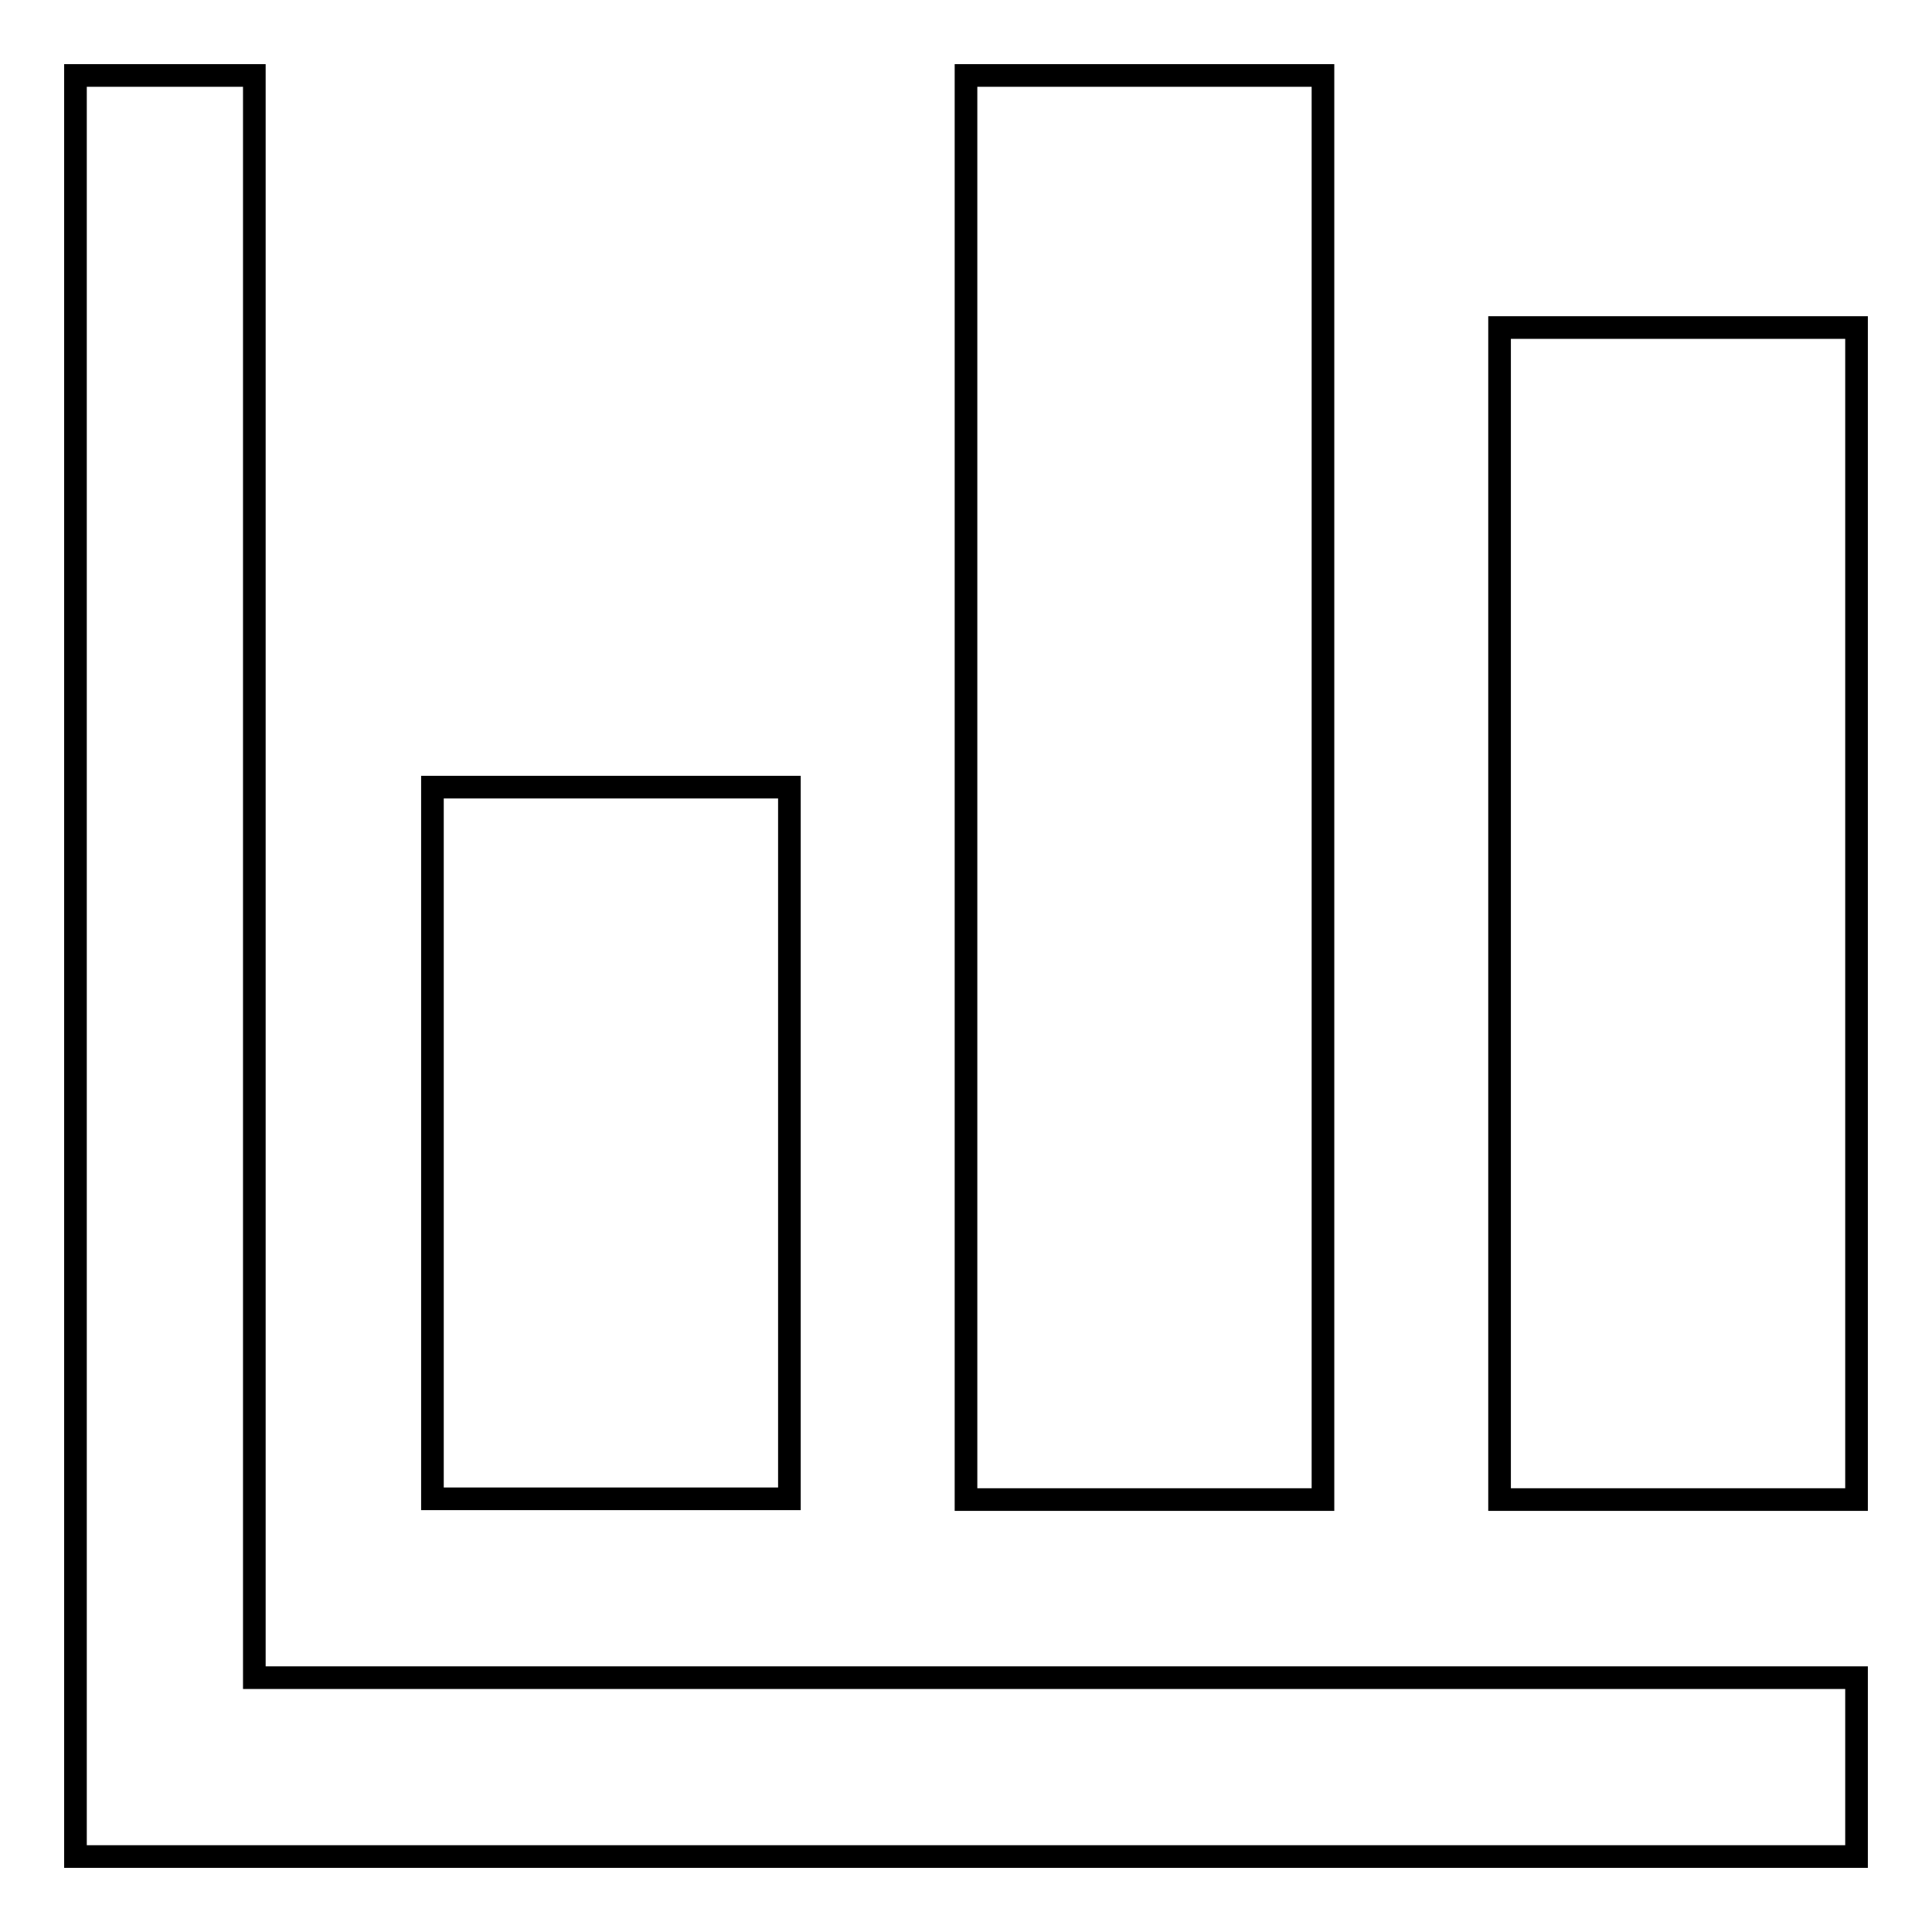 <?xml version="1.0" encoding="utf-8"?>
<!-- Svg Vector Icons : http://www.onlinewebfonts.com/icon -->
<!DOCTYPE svg PUBLIC "-//W3C//DTD SVG 1.1//EN" "http://www.w3.org/Graphics/SVG/1.1/DTD/svg11.dtd">
<svg version="1.1" xmlns="http://www.w3.org/2000/svg" xmlns:xlink="http://www.w3.org/1999/xlink" x="0px" y="0px" viewBox="0 0 256 256" enable-background="new 0 0 256 256" xml:space="preserve">
<g><g><path stroke-width="3" fill-opacity="0" stroke="#000000"  d="M10,10h23.7v212.3H246V246H10V10z"/><path stroke-width="3" fill-opacity="0" stroke="#000000"  d="M57.3,104.3h47.3v94.3H57.3V104.3z"/><path stroke-width="3" fill-opacity="0" stroke="#000000"  d="M128,10h47.3v188.7H128V10z"/><path stroke-width="3" fill-opacity="0" stroke="#000000"  d="M198.7,43.4H246v155.3h-47.3V43.4L198.7,43.4z"/></g></g>
</svg>